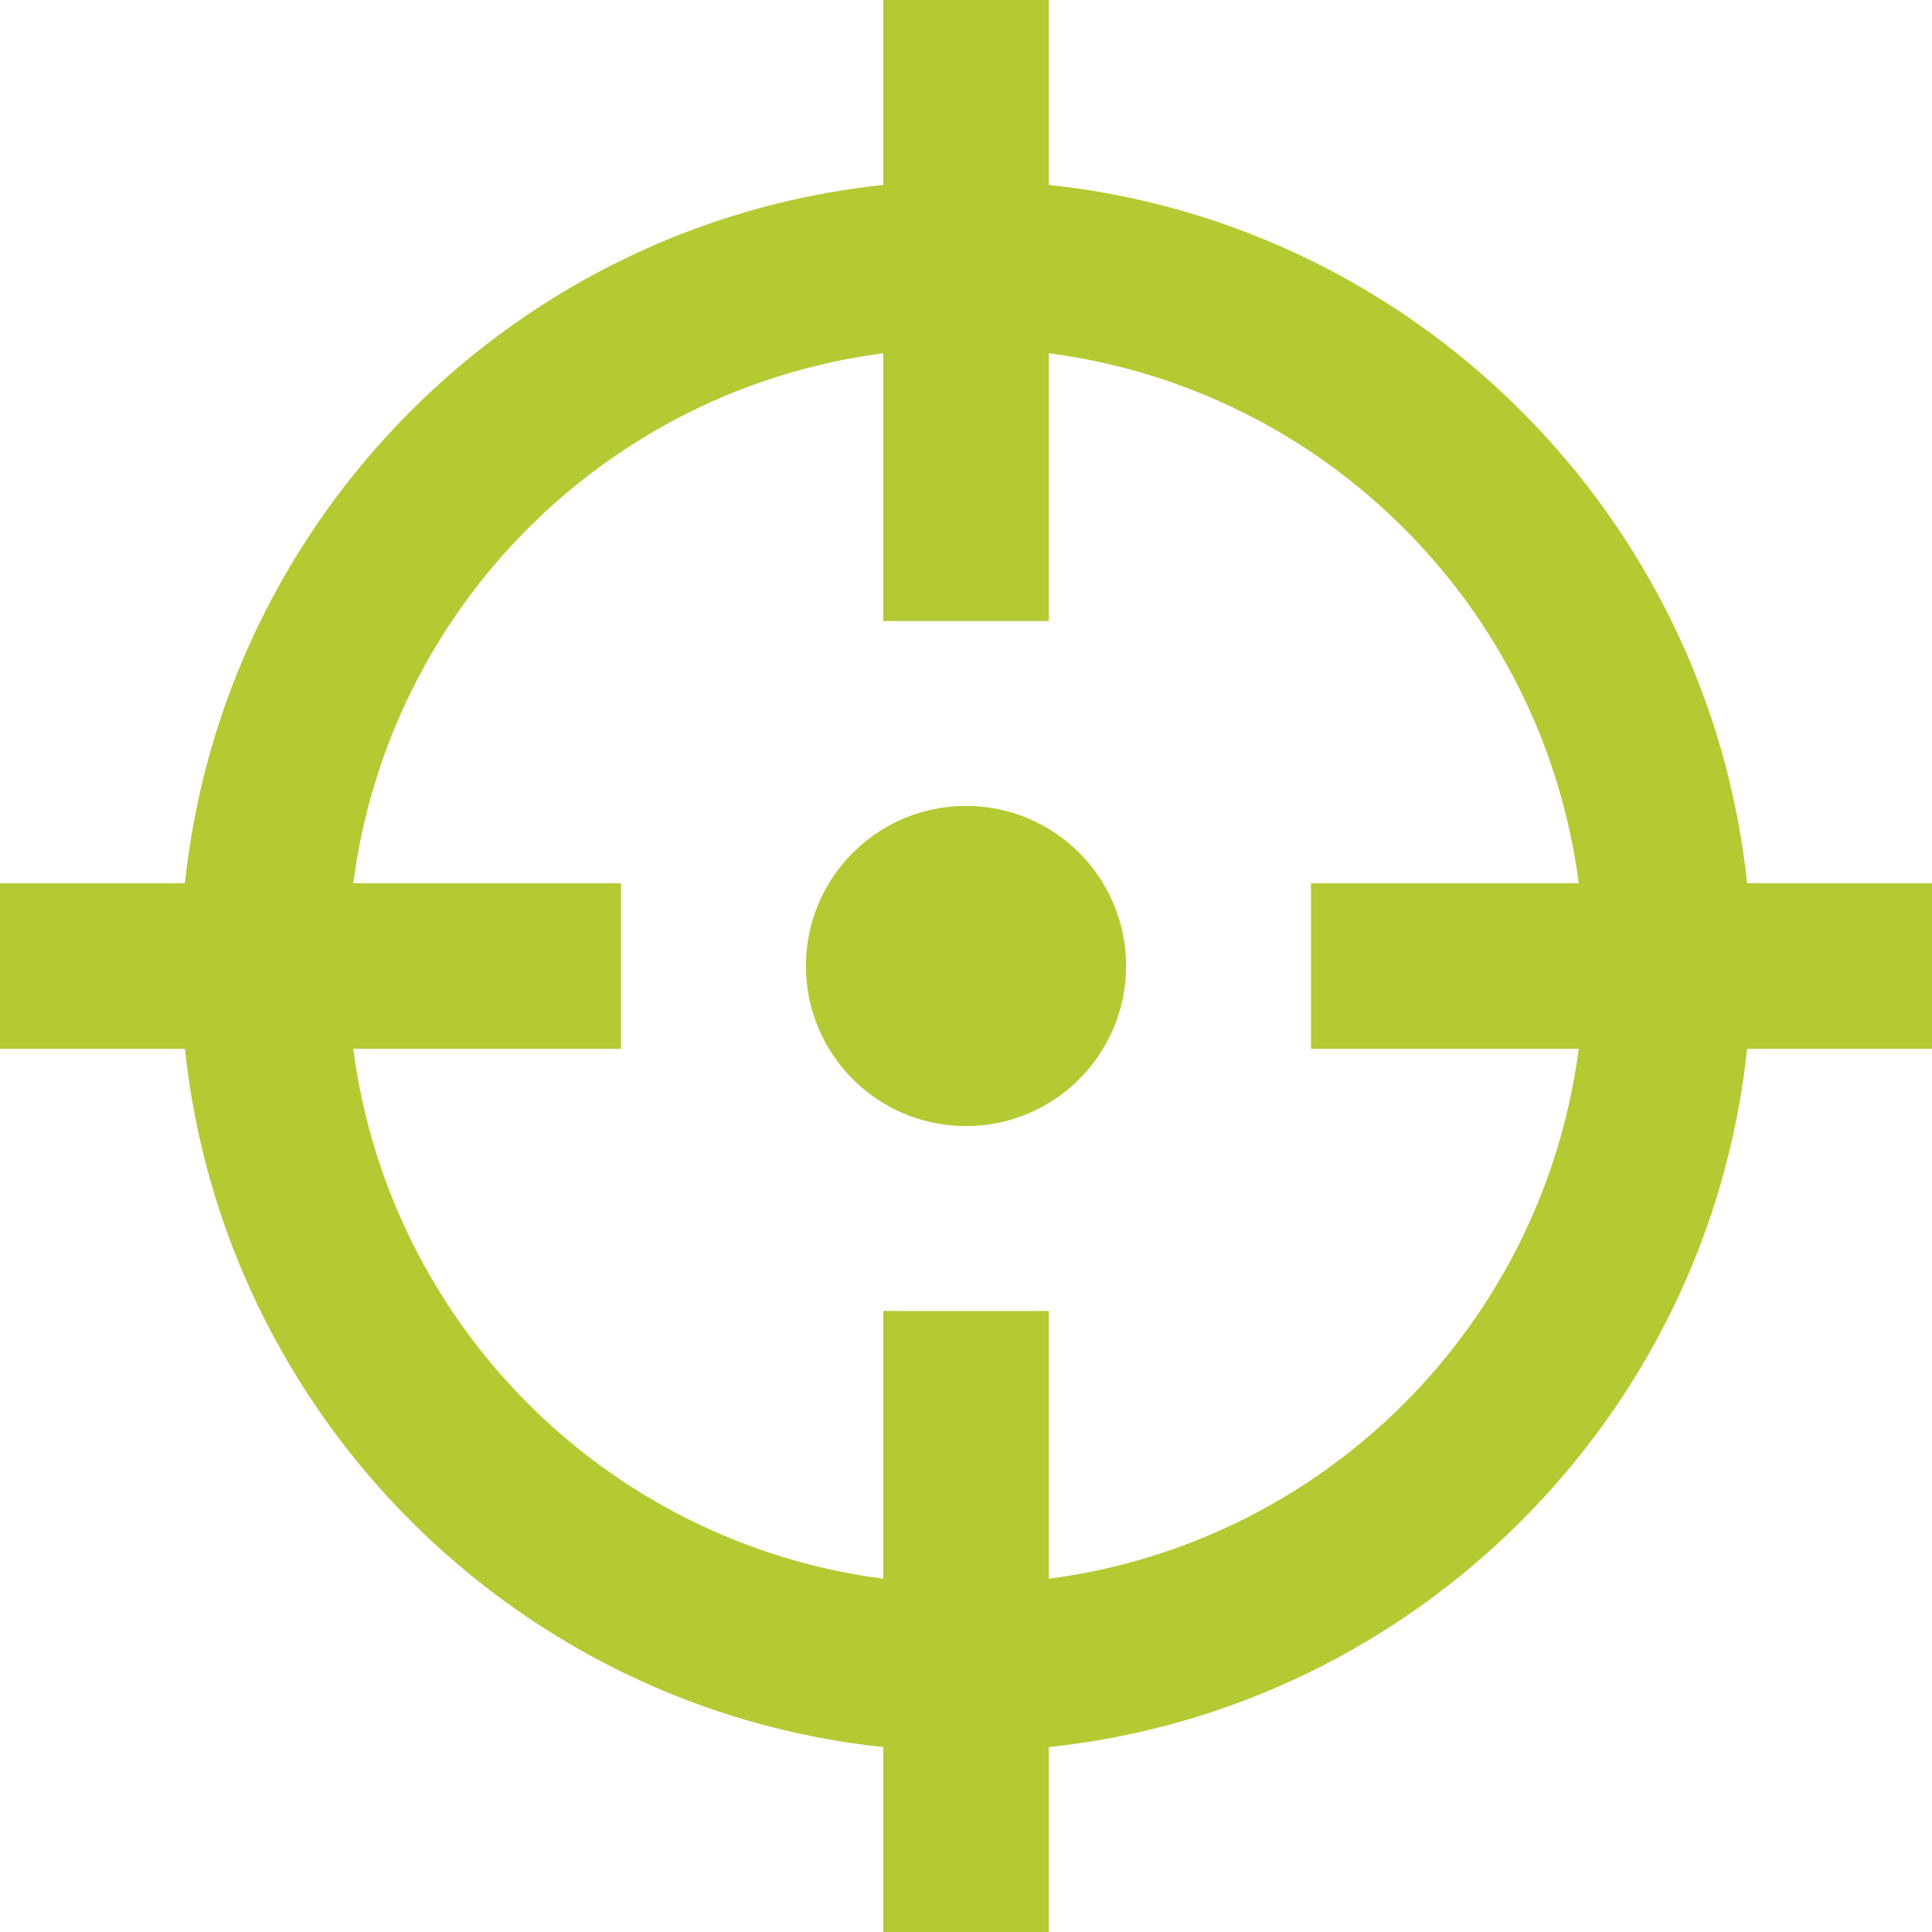 <?xml version="1.0" encoding="utf-8"?>
<!-- Generator: Adobe Illustrator 25.2.3, SVG Export Plug-In . SVG Version: 6.00 Build 0)  -->
<svg fill="#B5C933" version="1.1" id="Calque_1" xmlns="http://www.w3.org/2000/svg" xmlns:xlink="http://www.w3.org/1999/xlink" x="0px" y="0px"
	 viewBox="0 0 70 70" style="enable-background:new 0 0 70 70;" xml:space="preserve">
<g>
	<circle cx="35" cy="35" r="5.8"/>
	<path d="M70,32h-6.7C61.9,18.7,51.3,8.1,38,6.7V0h-6v6.7C18.7,8.1,8.1,18.7,6.7,32H0v6h6.7c1.4,13.3,12,23.9,25.3,25.3V70h6v-6.7
		c13.3-1.4,23.9-12,25.3-25.3H70V32z M38,57.2v-9.7h-6v9.7C22,55.9,14.1,48,12.8,38h9.7v-6h-9.7C14.1,22,22,14.1,32,12.8v9.7h6v-9.7
		C48,14.1,55.9,22,57.2,32h-9.7v6h9.7C55.9,48,48,55.9,38,57.2z"/>
</g>
</svg>
